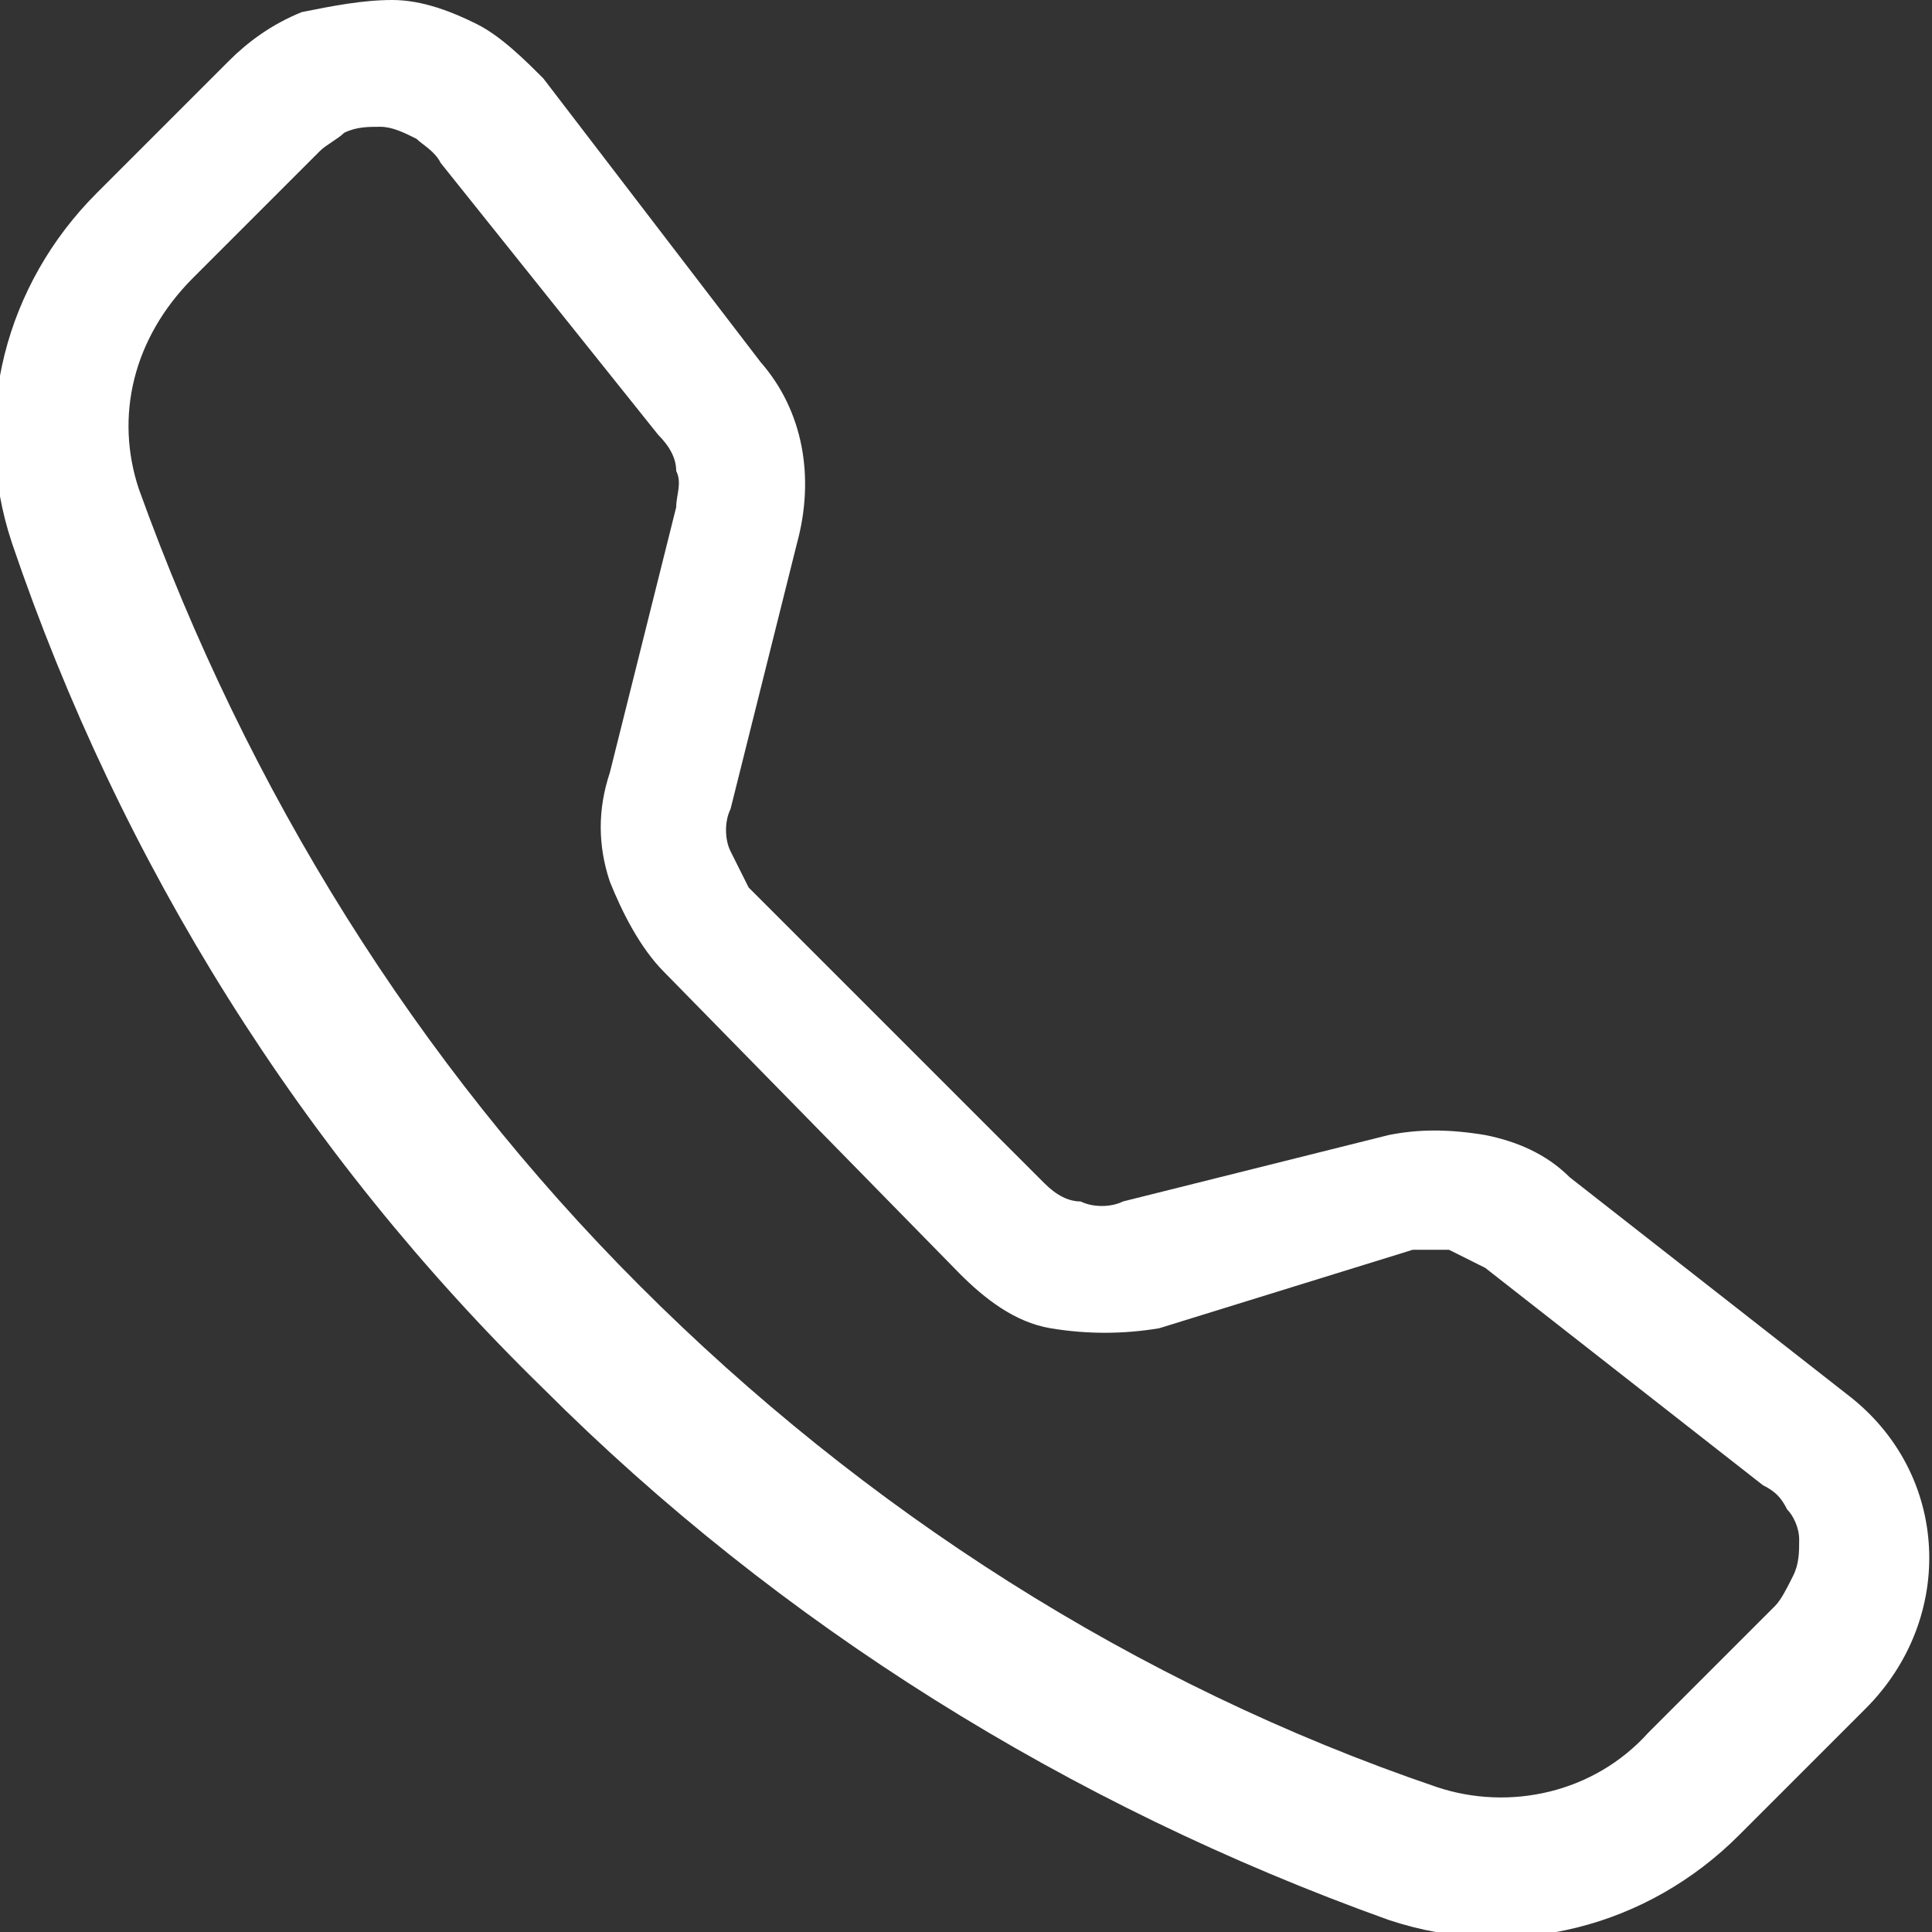 <svg xmlns="http://www.w3.org/2000/svg" viewBox="0 0 32 32"><rect x="0" y="0" width="32" height="32" fill="#333333" stroke="none"/><path d="M7.3 2.7c-.1-.2-.3-.3-.4-.4-.2-.1-.4-.2-.6-.2-.2 0-.4 0-.6.1-.1.1-.3.2-.4.3L3.2 4.6c-1 1-1.3 2.3-.9 3.5 1.8 5 4.6 9.5 8.3 13.2 3.7 3.7 8.2 6.6 13.2 8.3 1.2.4 2.6.1 3.5-.9l2.1-2.1c.1-.1.2-.3.3-.5.1-.2.1-.4.1-.6s-.1-.4-.2-.5c-.1-.2-.2-.3-.4-.4L24.6 21l-.6-.3h-.6L19.2 22c-.6.1-1.2.1-1.8 0s-1.1-.5-1.5-.9l-4.9-5c-.4-.4-.7-1-.9-1.5-.2-.6-.2-1.2 0-1.8l1.1-4.4c0-.2.1-.4 0-.6 0-.2-.1-.4-.3-.6L7.3 2.7zM3.8 1C4.1.7 4.5.4 5 .2 5.5.1 6 0 6.5 0s1 .2 1.4.4c.4.2.8.6 1.1.9L12.6 6c.7.8.9 1.9.6 3l-1.1 4.4c-.1.2-.1.5 0 .7l.3.6 4.9 4.9c.2.2.4.3.6.3.2.1.5.1.7 0l4.4-1.1c.5-.1 1-.1 1.6 0 .5.1 1 .3 1.4.7l4.6 3.6c1.7 1.3 1.8 3.7.3 5.2l-2.1 2.1c-1.5 1.5-3.7 2.1-5.8 1.4-5.3-1.9-10.1-4.9-14-8.8C5 19.1 2 14.3.2 9-.5 6.9.1 4.7 1.6 3.2L3.8 1z" fill="#fff"/></svg>